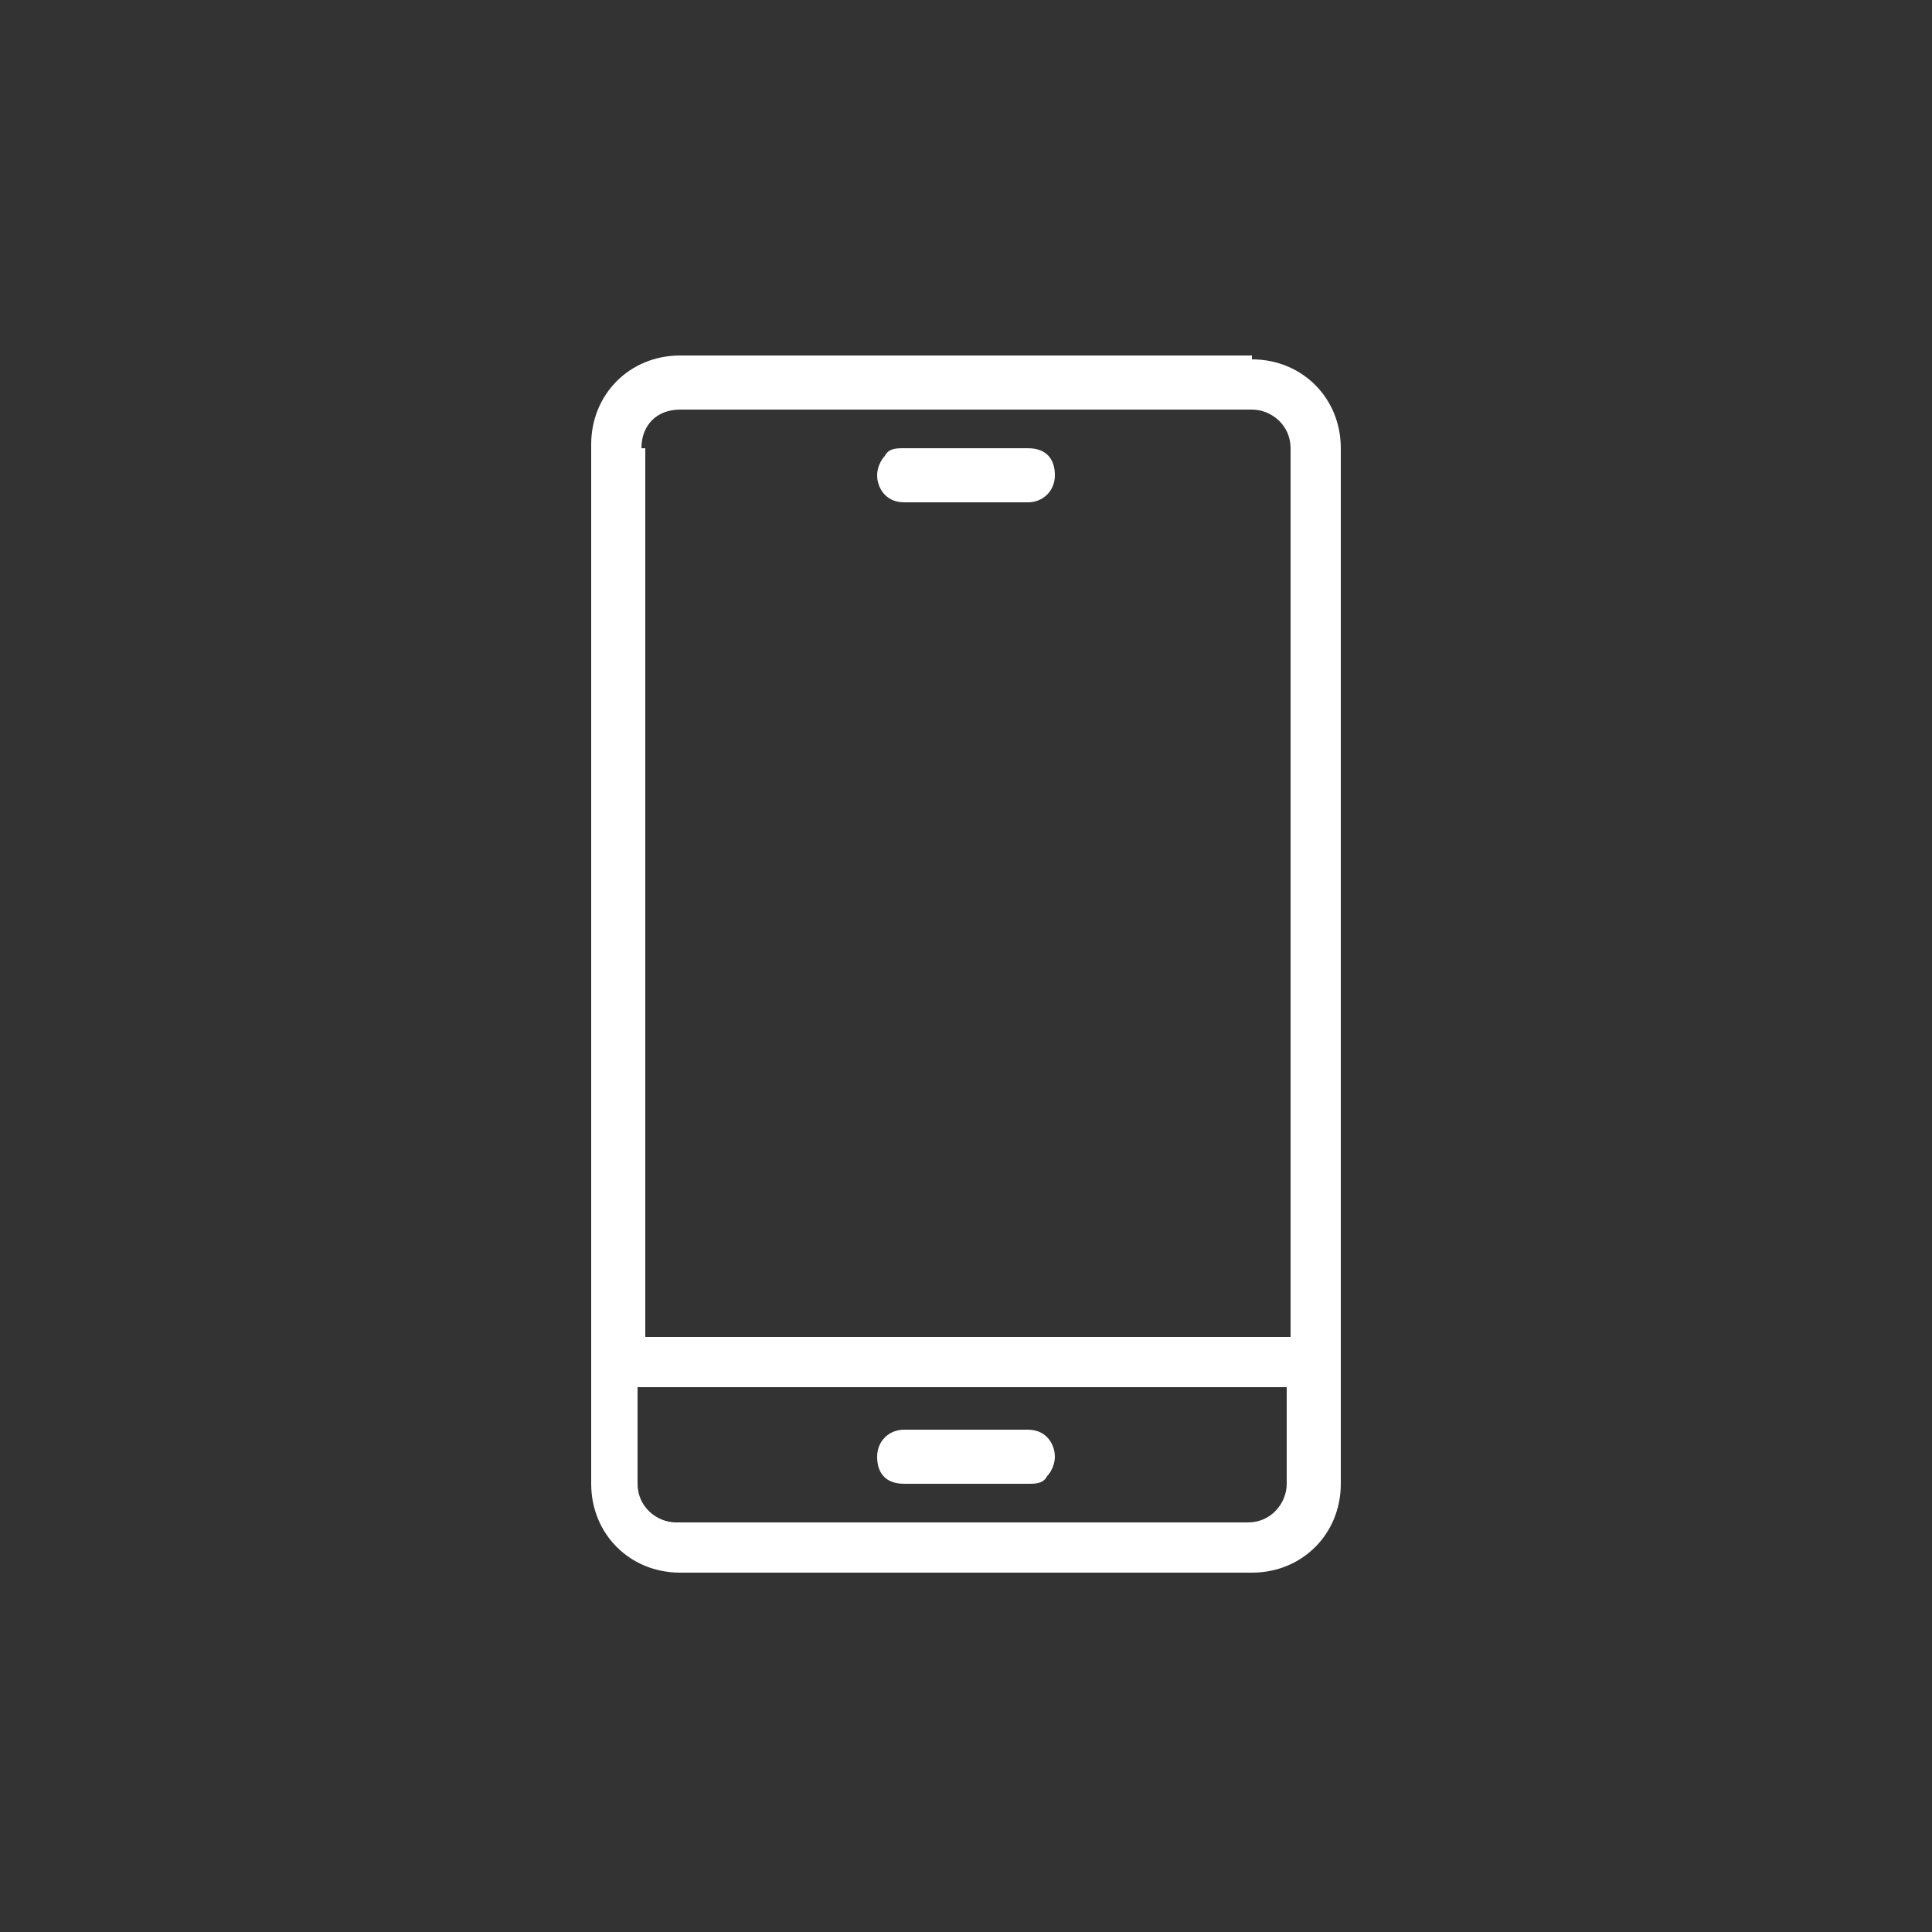 <?xml version="1.0" encoding="UTF-8"?>
<svg xmlns="http://www.w3.org/2000/svg" id="Azul_21" data-name="Azul_2" version="1.1" viewBox="0 0 50 50">
  <rect x="0" y="0" width="50" height="50" fill="#333333" stroke="none"/>
  <defs>
    <style>
      .st0 {
        fill: #fff;
      }
    </style>
  </defs>
  <path class="st0" d="M23.4,38.4h3.2c.2,0,.4,0,.5-.2.1-.1.2-.3.2-.5,0-.3-.2-.7-.7-.7h-3.2c-.4,0-.7.3-.7.7s.2.7.7.7Z"></path>
  <path class="st0" d="M32.4,9.2h-14.8c-1.3,0-2.3,1-2.3,2.3v26.9c0,1.3,1,2.3,2.3,2.3h14.8c1.3,0,2.3-1,2.3-2.3V11.6c0-1.3-1-2.3-2.3-2.3ZM16.6,35.9h16.7v2.5c0,.5-.4,1-1,1h-14.8c-.5,0-1-.4-1-1v-2.5ZM16.6,11.6c0-.6.4-1,1-1h14.8c.5,0,1,.4,1,1v23h-16.7V11.6Z"></path>
  <path class="st0" d="M26.6,11.6h-3.2c-.2,0-.4,0-.5.2-.1.1-.2.3-.2.5,0,.3.2.7.7.7h3.2c.4,0,.7-.3.7-.7s-.2-.7-.7-.7Z"></path>
</svg>
